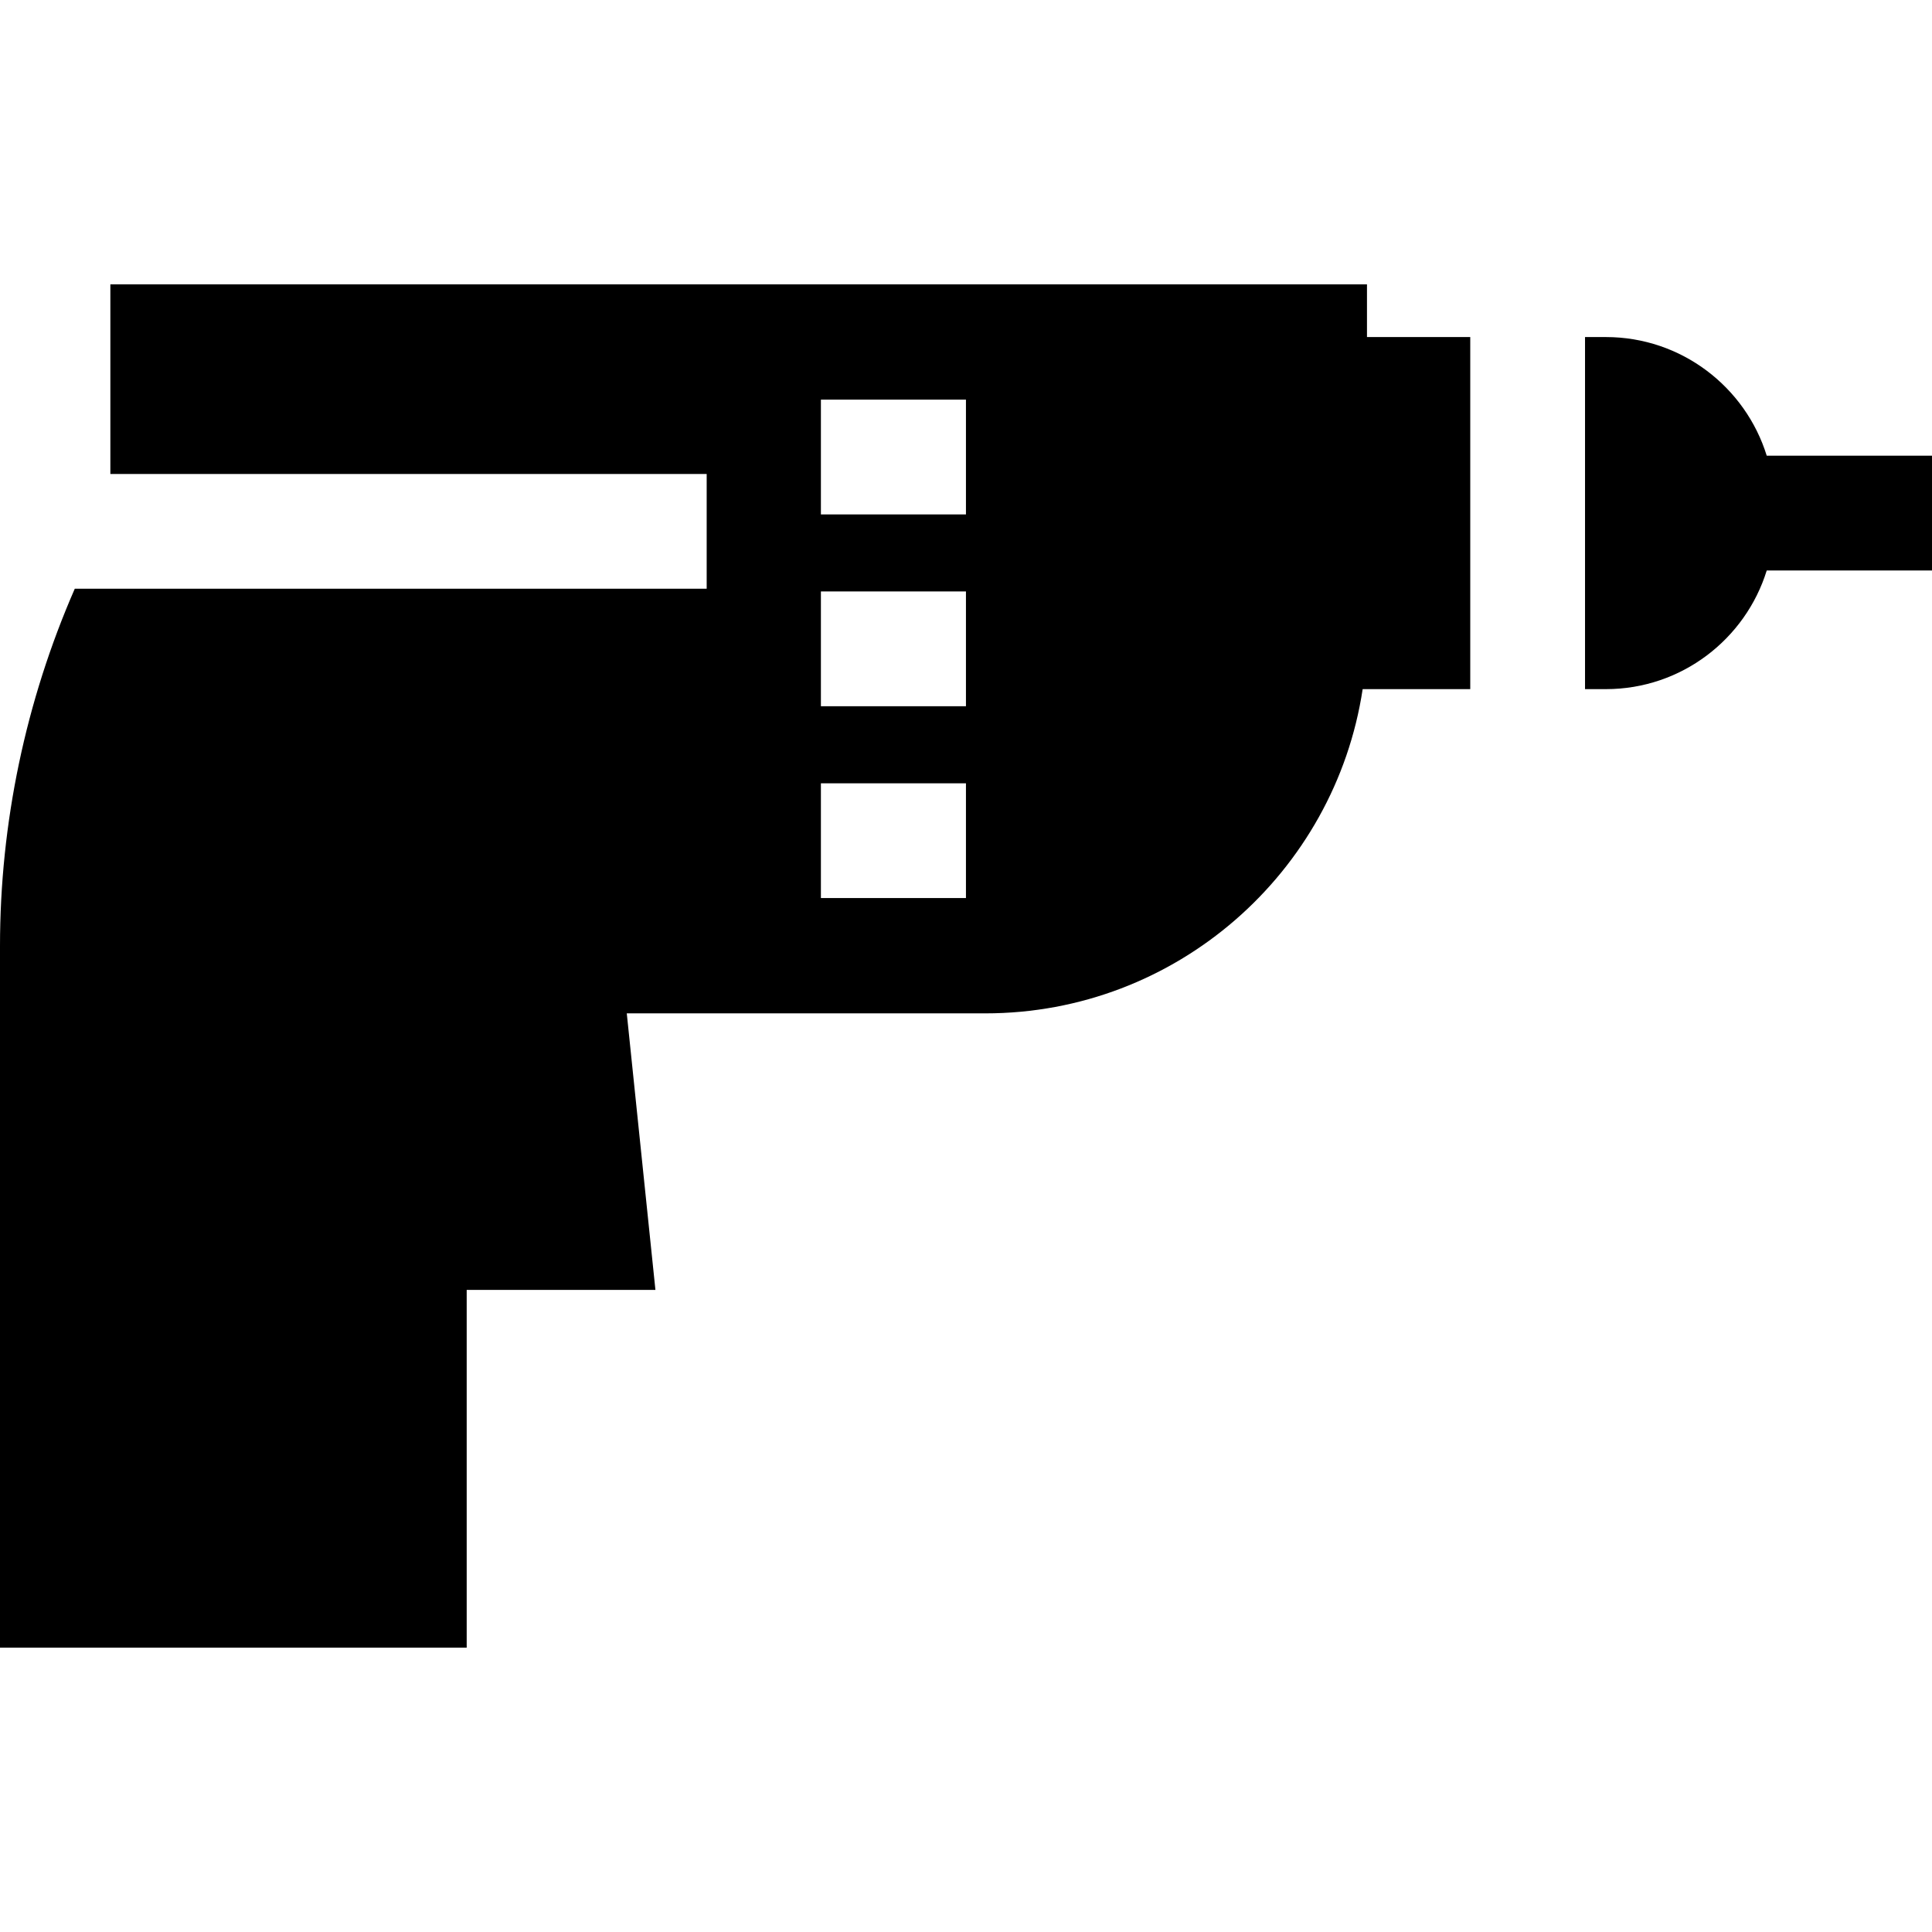 <?xml version="1.0" encoding="iso-8859-1"?>
<!-- Generator: Adobe Illustrator 19.0.0, SVG Export Plug-In . SVG Version: 6.00 Build 0)  -->
<svg version="1.1" id="Layer_1" xmlns="http://www.w3.org/2000/svg" xmlns:xlink="http://www.w3.org/1999/xlink" x="0px" y="0px"
	 viewBox="0 0 512 512" style="enable-background:new 0 0 512 512;" xml:space="preserve">
<g>
	<g>
		<path d="M362.264,89.324V75.356H29.246v50.25h158.031v30.416H19.815C6.803,185.807,0,218.109,0,250.743v185.901h123.679v-94.805
			h50.015l-7.592-73.288h95.029c50.596,0,92.631-37.349,99.987-85.923h17.36h11.154V89.324H378.48H362.264z M255.988,237.995
			h-38.441v-30.416h38.441V237.995z M255.988,187.161h-38.441v-30.416h38.441V187.161z M255.988,136.327h-38.441v-30.416h38.441
			V136.327z"/>
	</g>
</g>
<g>
	<g>
		<path d="M468.203,120.768c-5.629-18.191-22.605-31.444-42.621-31.444h-5.534v93.303h5.534c20.016,0,36.992-13.252,42.621-31.444
			H512v-30.415H468.203z"/>
	</g>
</g>
<g>
</g>
<g>
</g>
<g>
</g>
<g>
</g>
<g>
</g>
<g>
</g>
<g>
</g>
<g>
</g>
<g>
</g>
<g>
</g>
<g>
</g>
<g>
</g>
<g>
</g>
<g>
</g>
<g>
</g>
</svg>
